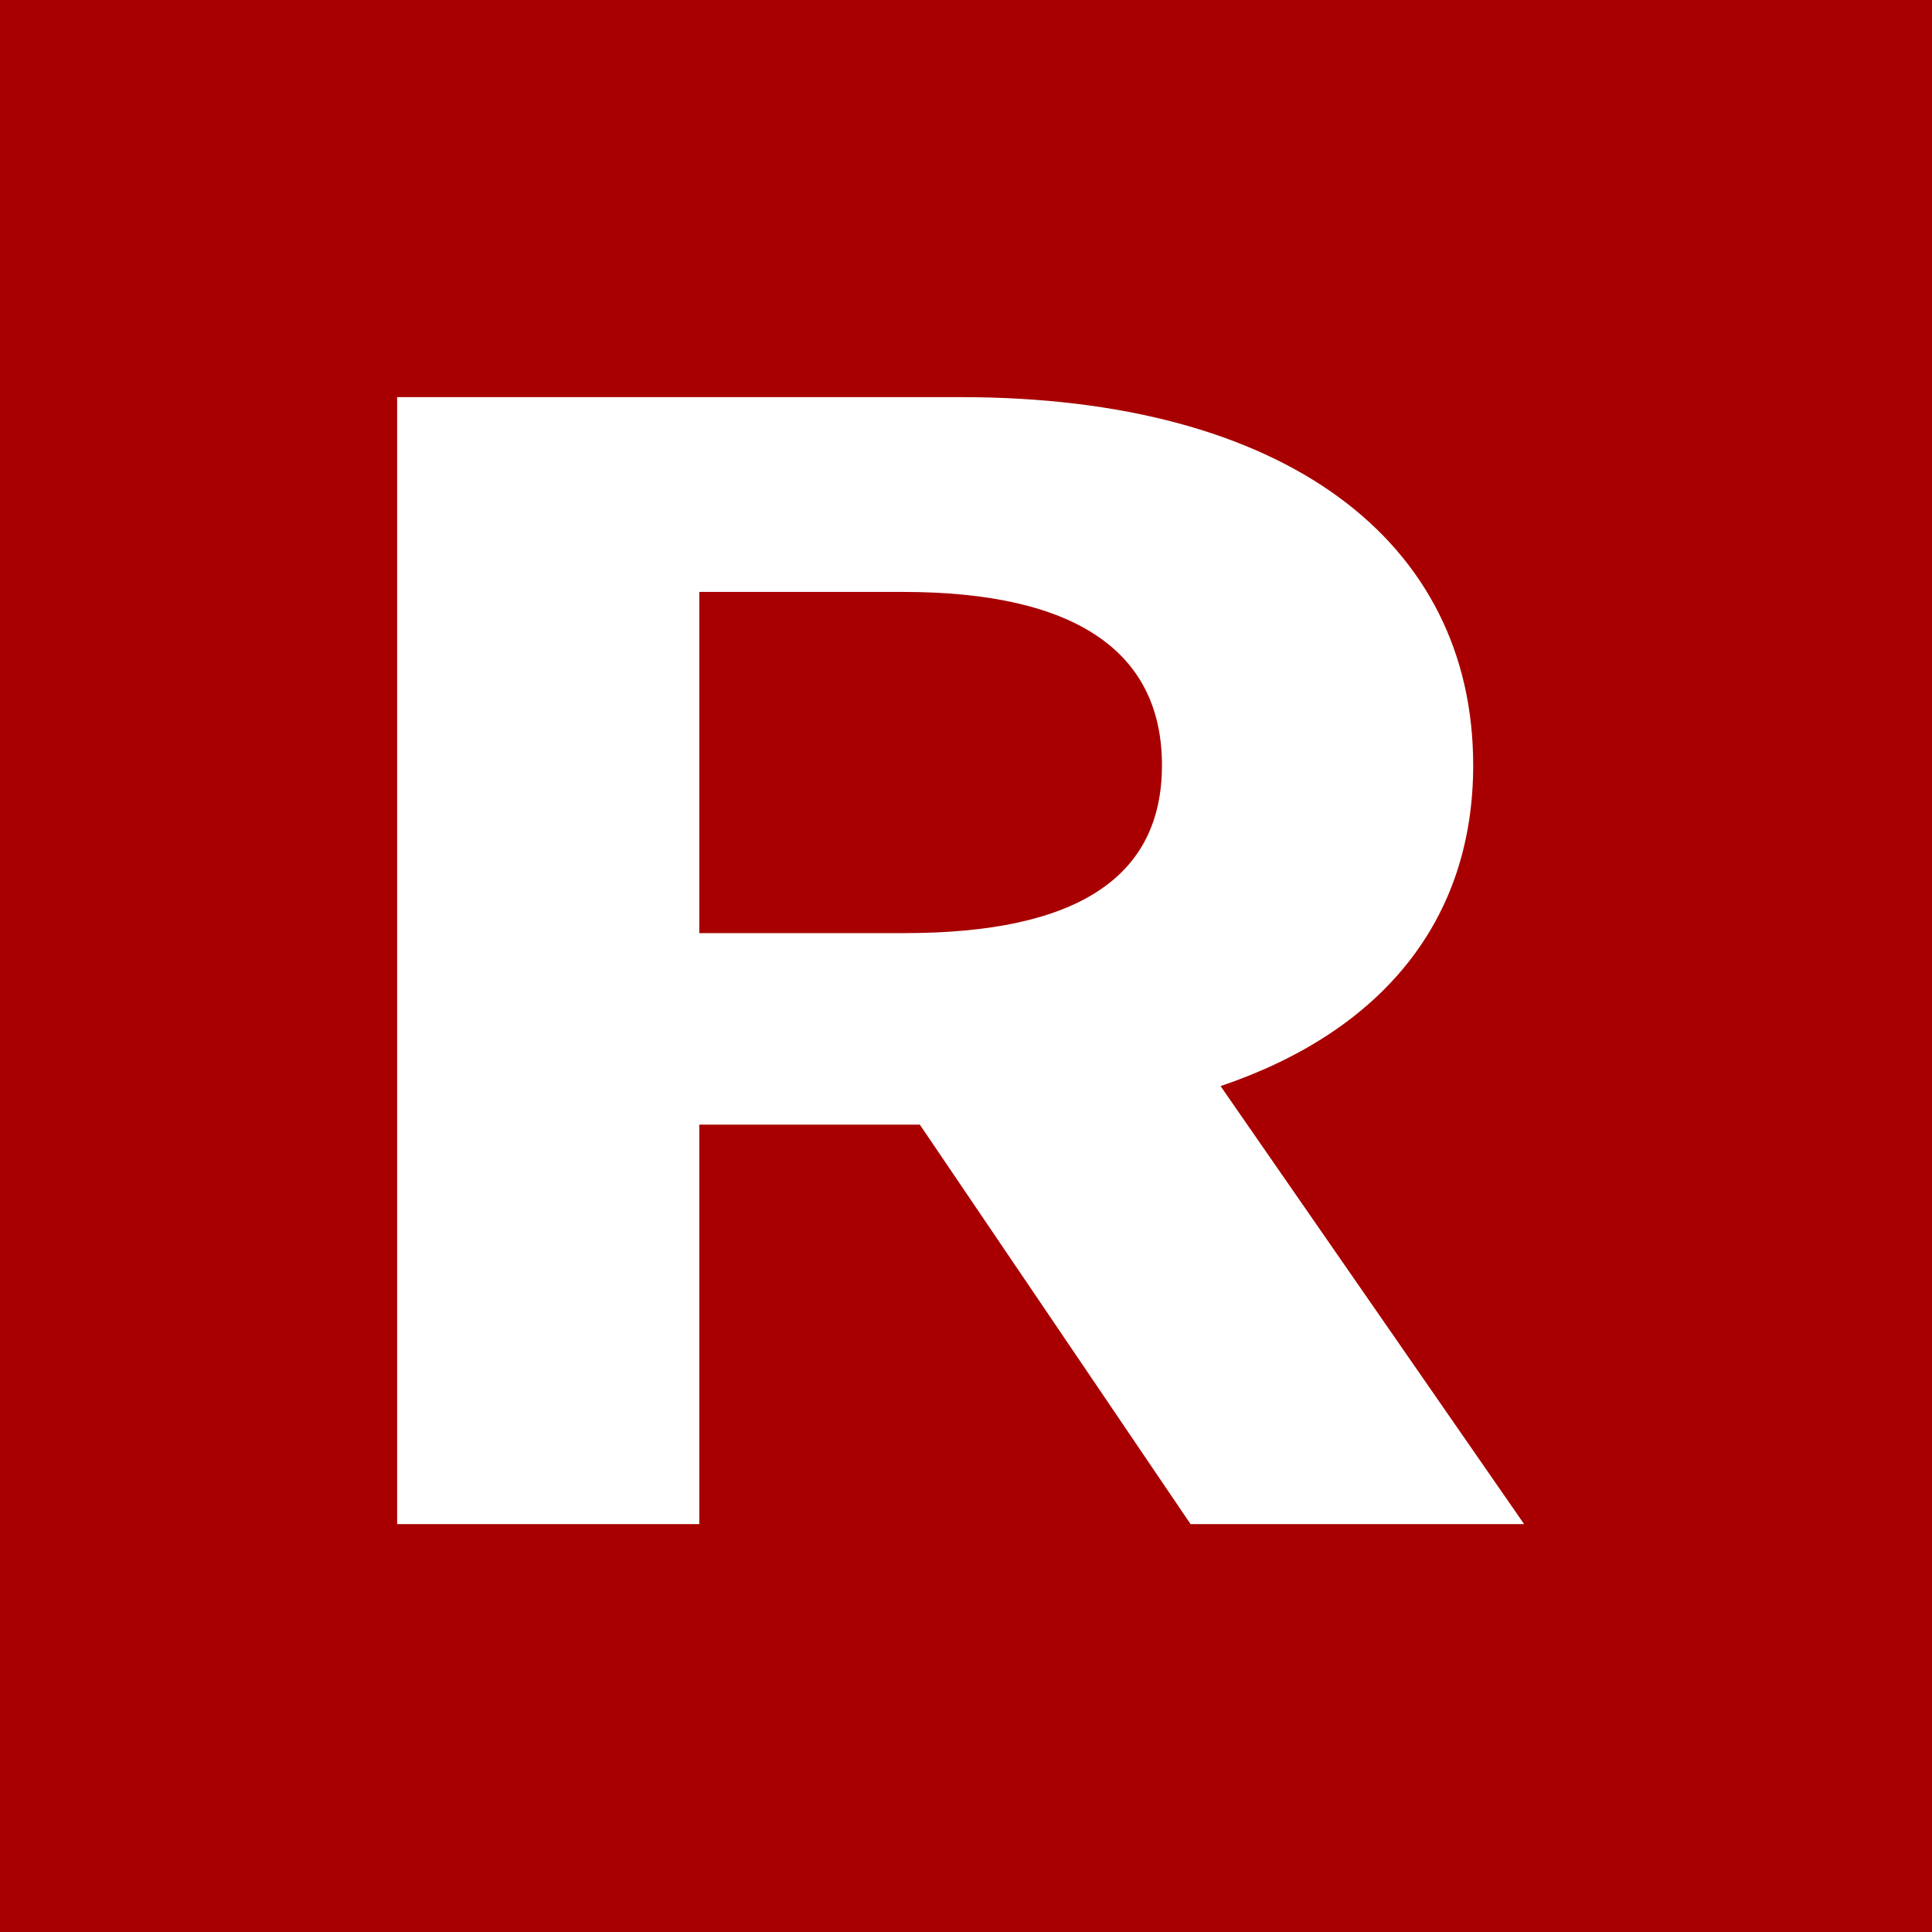 <svg width="180" height="180" viewBox="0 0 180 180" fill="none" xmlns="http://www.w3.org/2000/svg">
<rect width="180" height="180" fill="#A80000"/>
<path d="M37 142H65.152V104.778H85.697L110.923 142H142L113.718 101.189C128.867 96.062 137.254 85.655 137.254 71.299C137.254 50.433 119.765 37 89.532 37H37V142ZM65.152 86.936V55.149H84.136C100.39 55.149 108.257 60.84 108.257 71.299C108.257 81.707 100.39 86.936 84.266 86.936H65.152Z" fill="white"/>
</svg>
